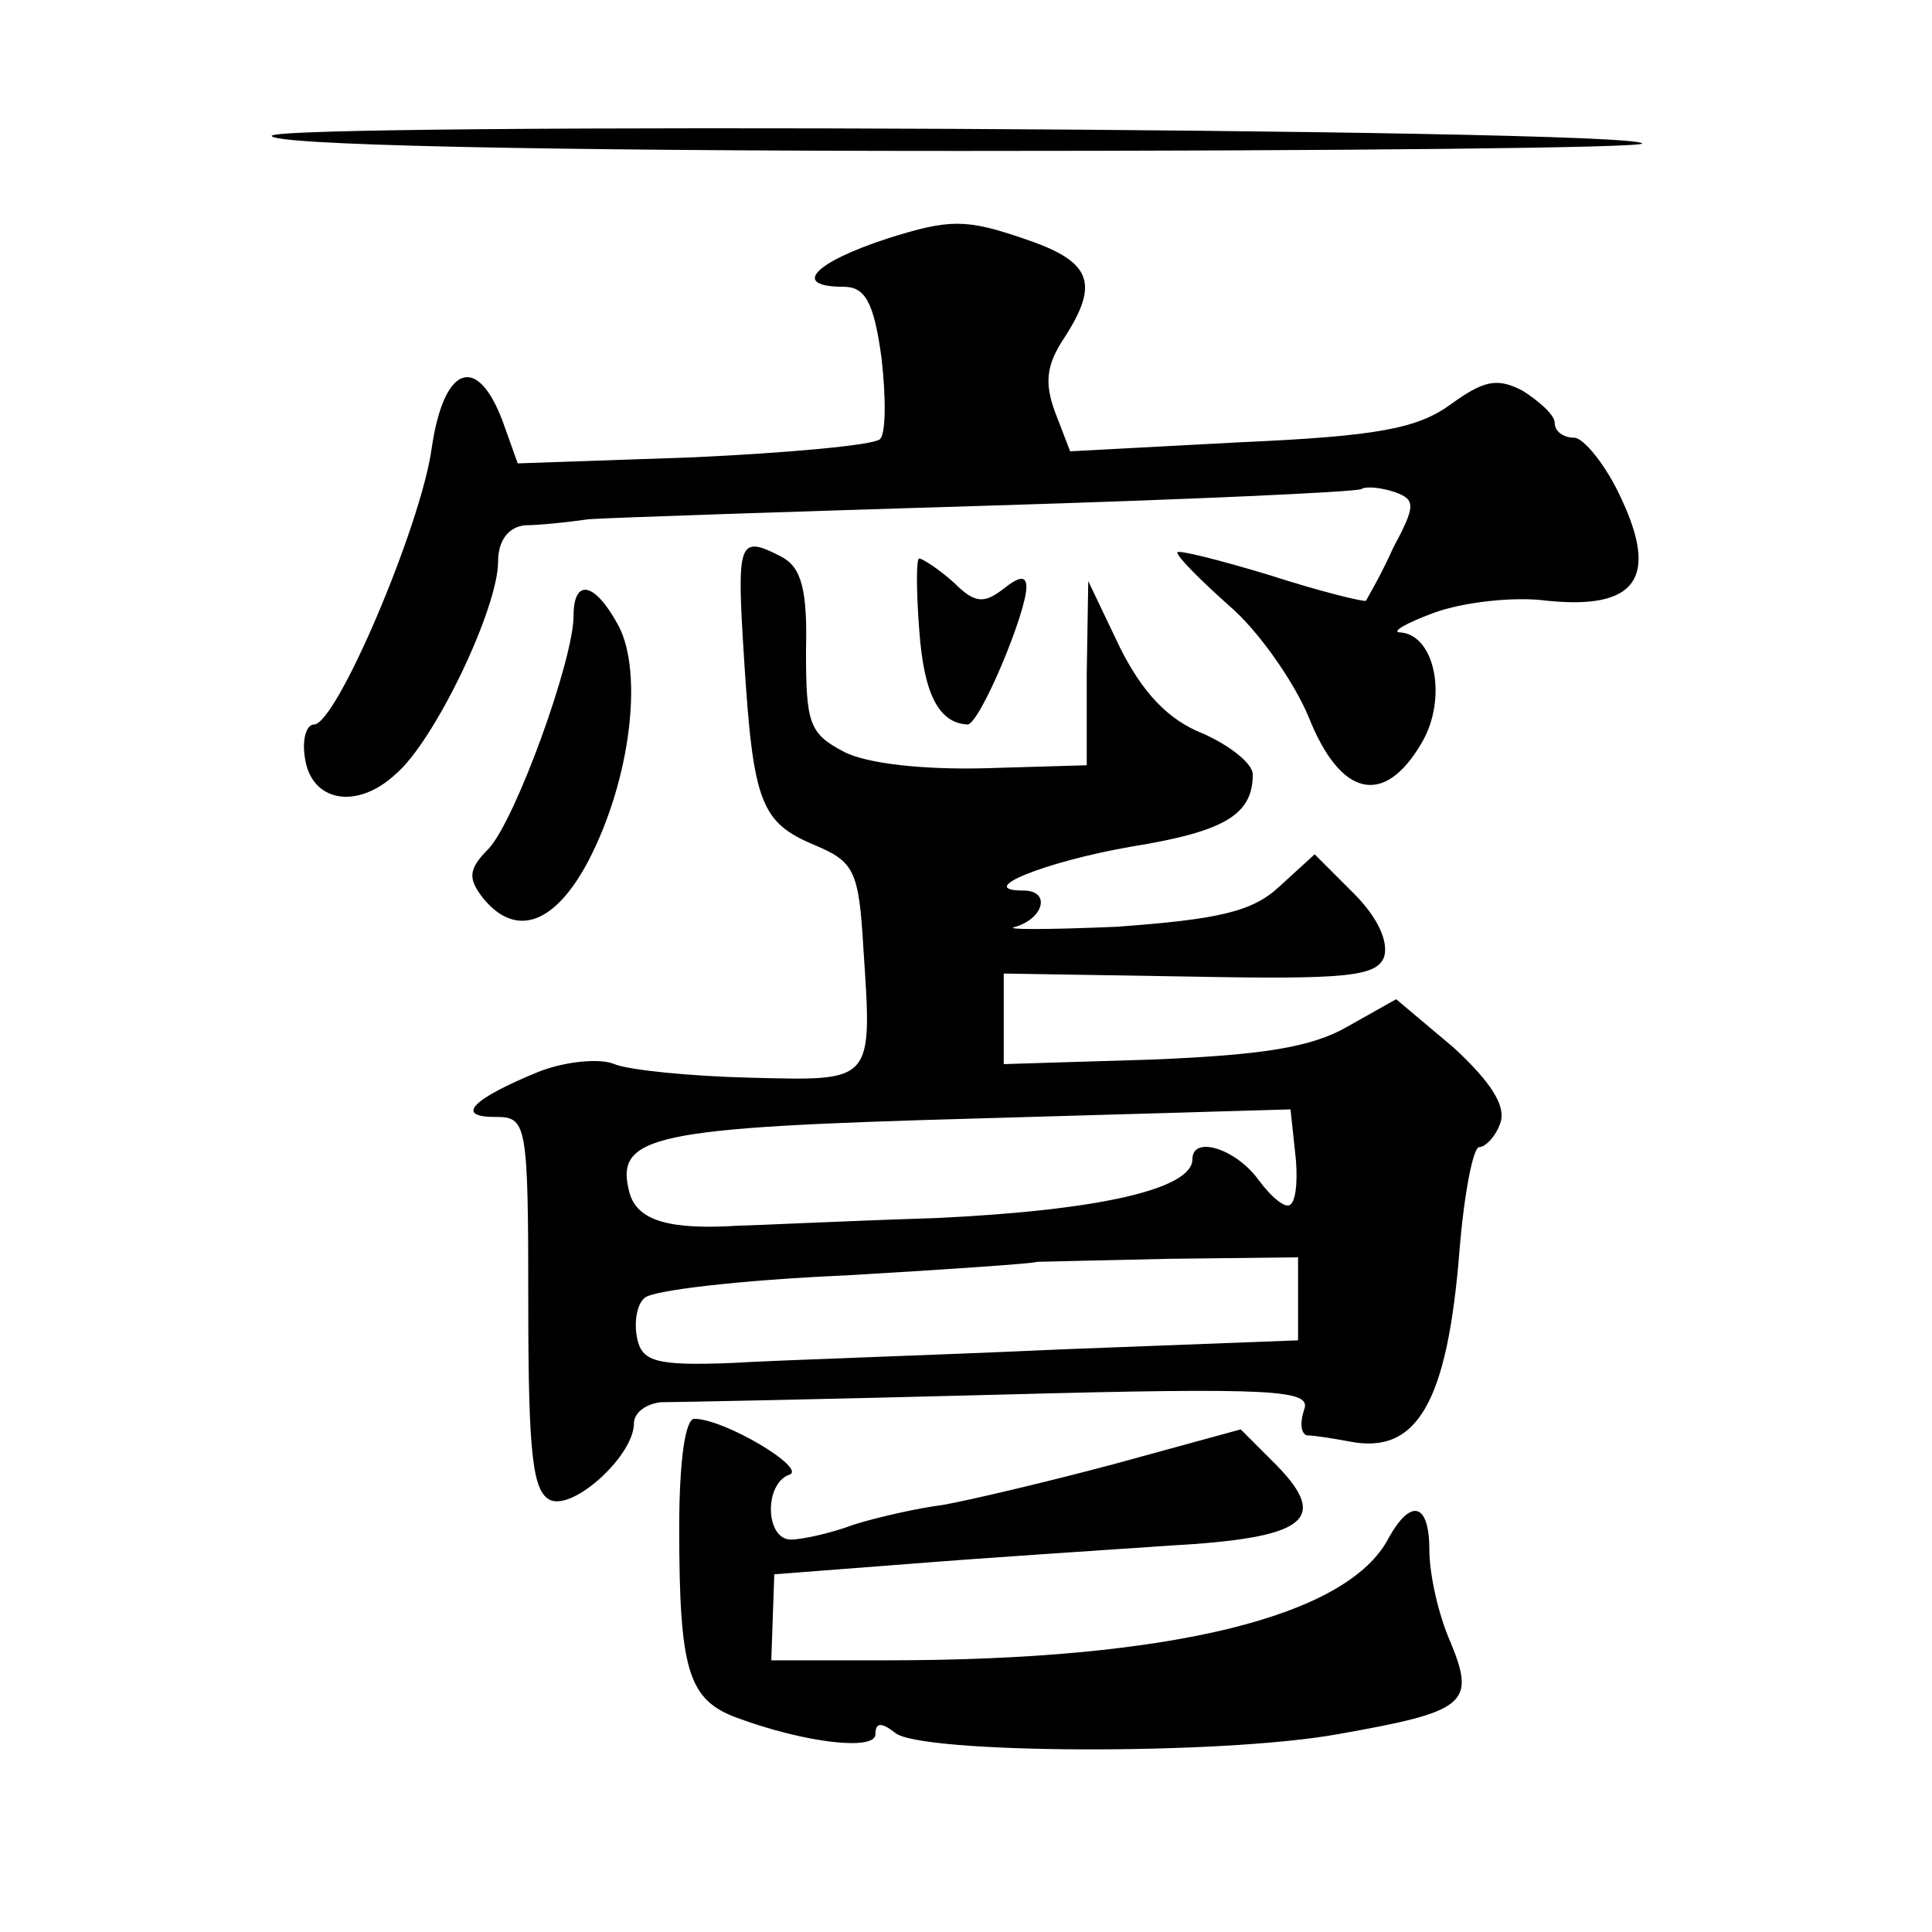 <?xml version="1.0" standalone="no"?>
<!DOCTYPE svg PUBLIC "-//W3C//DTD SVG 20010904//EN"
 "http://www.w3.org/TR/2001/REC-SVG-20010904/DTD/svg10.dtd">
<svg version="1.0" xmlns="http://www.w3.org/2000/svg"
 width="128pt" height="128pt" viewBox="0 0 128 128"
 preserveAspectRatio="xMidYMid meet">
<g transform="translate(0,128) scale(0.1,-0.1)"
fill="#0" stroke="none">
<path d="M180 1190 c0 -6 173 -10 457 -10 251 0 454 2 451 5 -9 10 -908 14 -908
5z M588 1122 c-49 -16 -64 -32 -29 -32 14 0 20 -10 25 -47 3 -26 3 -50 -1 -54 -5
-4 -60 -9 -124 -12 l-116 -4 -10 28 c-17 45 -39 37 -47 -18 -7 -51 -63 -183 -78
-183 -5 0 -8 -10 -6 -22 4 -29 34 -35 60 -11 26 22 68 110 68 141 0 14 7 23 18
24 9 0 28 2 42 4 14 1 133 5 265 9 132 4 243 9 247 11 3 2 13 1 22 -2 14 -5 14
-9 -1 -37 -8 -18 -17 -33 -18 -35 -1 -1 -30 6 -64 17 -33 10 -61 17 -61 15 0 -3
15 -18 34 -35 19 -16 43 -50 53 -74 21 -53 50 -60 75 -17 17 29 9 71 -14 73 -7
0 3 6 22 13 19 7 53 11 75 8 59 -6 74 15 49 68 -10 22 -25 40 -31 40 -7 0 -13 4
-13 10 0 5 -10 14 -21 21 -17 9 -26 7 -48 -9 -22 -16 -49 -21 -139 -25 l-113 -6
-10 26 c-7 19 -6 31 6 49 24 37 18 51 -27 66 -38 13 -49 13 -90 0z M493 843 c6
-95 11 -108 47 -123 26 -11 29 -17 32 -68 6 -90 7 -88 -75 -86 -40 1 -80 5 -90
9 -9 4 -32 2 -50 -5 -44 -18 -56 -30 -29 -30 21 0 22 -3 22 -124 0 -101 3 -125
15 -130 16 -6 55 30 55 51 0 7 8 13 18 14 9 0 110 2 224 5 185 5 207 3 202 -10
-3 -9 -2 -16 2 -17 5 0 17 -2 28 -4 45 -9 65 26 73 127 3 37 9 68 13 68 4 0 11
7 14 16 4 11 -6 27 -31 50 l-38 32 -32 -18 c-24 -14 -57 -19 -130 -22 l-98 -3 0
30 0 30 123 -2 c104 -2 124 0 129 13 3 10 -4 26 -20 42 l-26 26 -23 -21 c-18 -17
-40 -22 -108 -27 -47 -2 -77 -2 -67 0 19 6 23 24 5 24 -33 0 14 19 71 29 62 10
81 21 81 48 0 7 -15 19 -33 27 -23 9 -40 27 -55 57 l-21 44 -1 -61 0 -61 -68 -2
c-40 -1 -78 3 -93 11 -23 12 -25 19 -25 67 1 40 -3 55 -16 62 -29 15 -30 11 -25
-68z m362 -361 c-3 -3 -12 4 -21 16 -15 21 -44 30 -44 14 0 -20 -63 -34 -170 -39
-63 -2 -122 -5 -130 -5 -46 -3 -68 3 -73 22 -10 38 15 43 231 49 l207 6 3 -28 c2
-16 1 -32 -3 -35z m5 -62 l0 -28 -157 -6 c-87 -4 -185 -7 -218 -9 -51 -2 -60 1
-63 17 -2 10 0 22 5 26 4 5 64 12 133 15 69 4 126 8 127 9 1 0 40 1 87 2 l86 1
0 -27z M609 863 c3 -43 13 -62 32 -63 8 0 39 74 39 91 0 8 -5 7 -15 -1 -13 -10
-19 -10 -33 4 -10 9 -21 16 -23 16 -2 0 -2 -21 0 -47z M380 872 c0 -29 -38 -134
-56 -154 -14 -14 -14 -20 -4 -33 22 -27 48 -17 70 25 28 54 36 124 20 155 -16 30
-30 32 -30 7z M450 268 c0 -95 6 -114 38 -126 46 -17 92 -22 92 -11 0 8 4 8 13
1 16 -14 215 -15 293 -1 85 15 92 20 75 61 -8 18 -14 45 -14 61 0 31 -12 35 -27
8 -27 -52 -144 -81 -332 -81 l-77 0 1 29 1 28 91 7 c50 4 127 9 171 12 90 5 106
17 71 53 l-24 24 -84 -23 c-45 -12 -96 -24 -113 -27 -16 -2 -43 -8 -59 -13 -16
-6 -35 -10 -42 -10 -17 0 -18 37 -1 43 12 4 -43 37 -63 37 -6 0 -10 -28 -10 -72z"/>
</g>
</svg>
